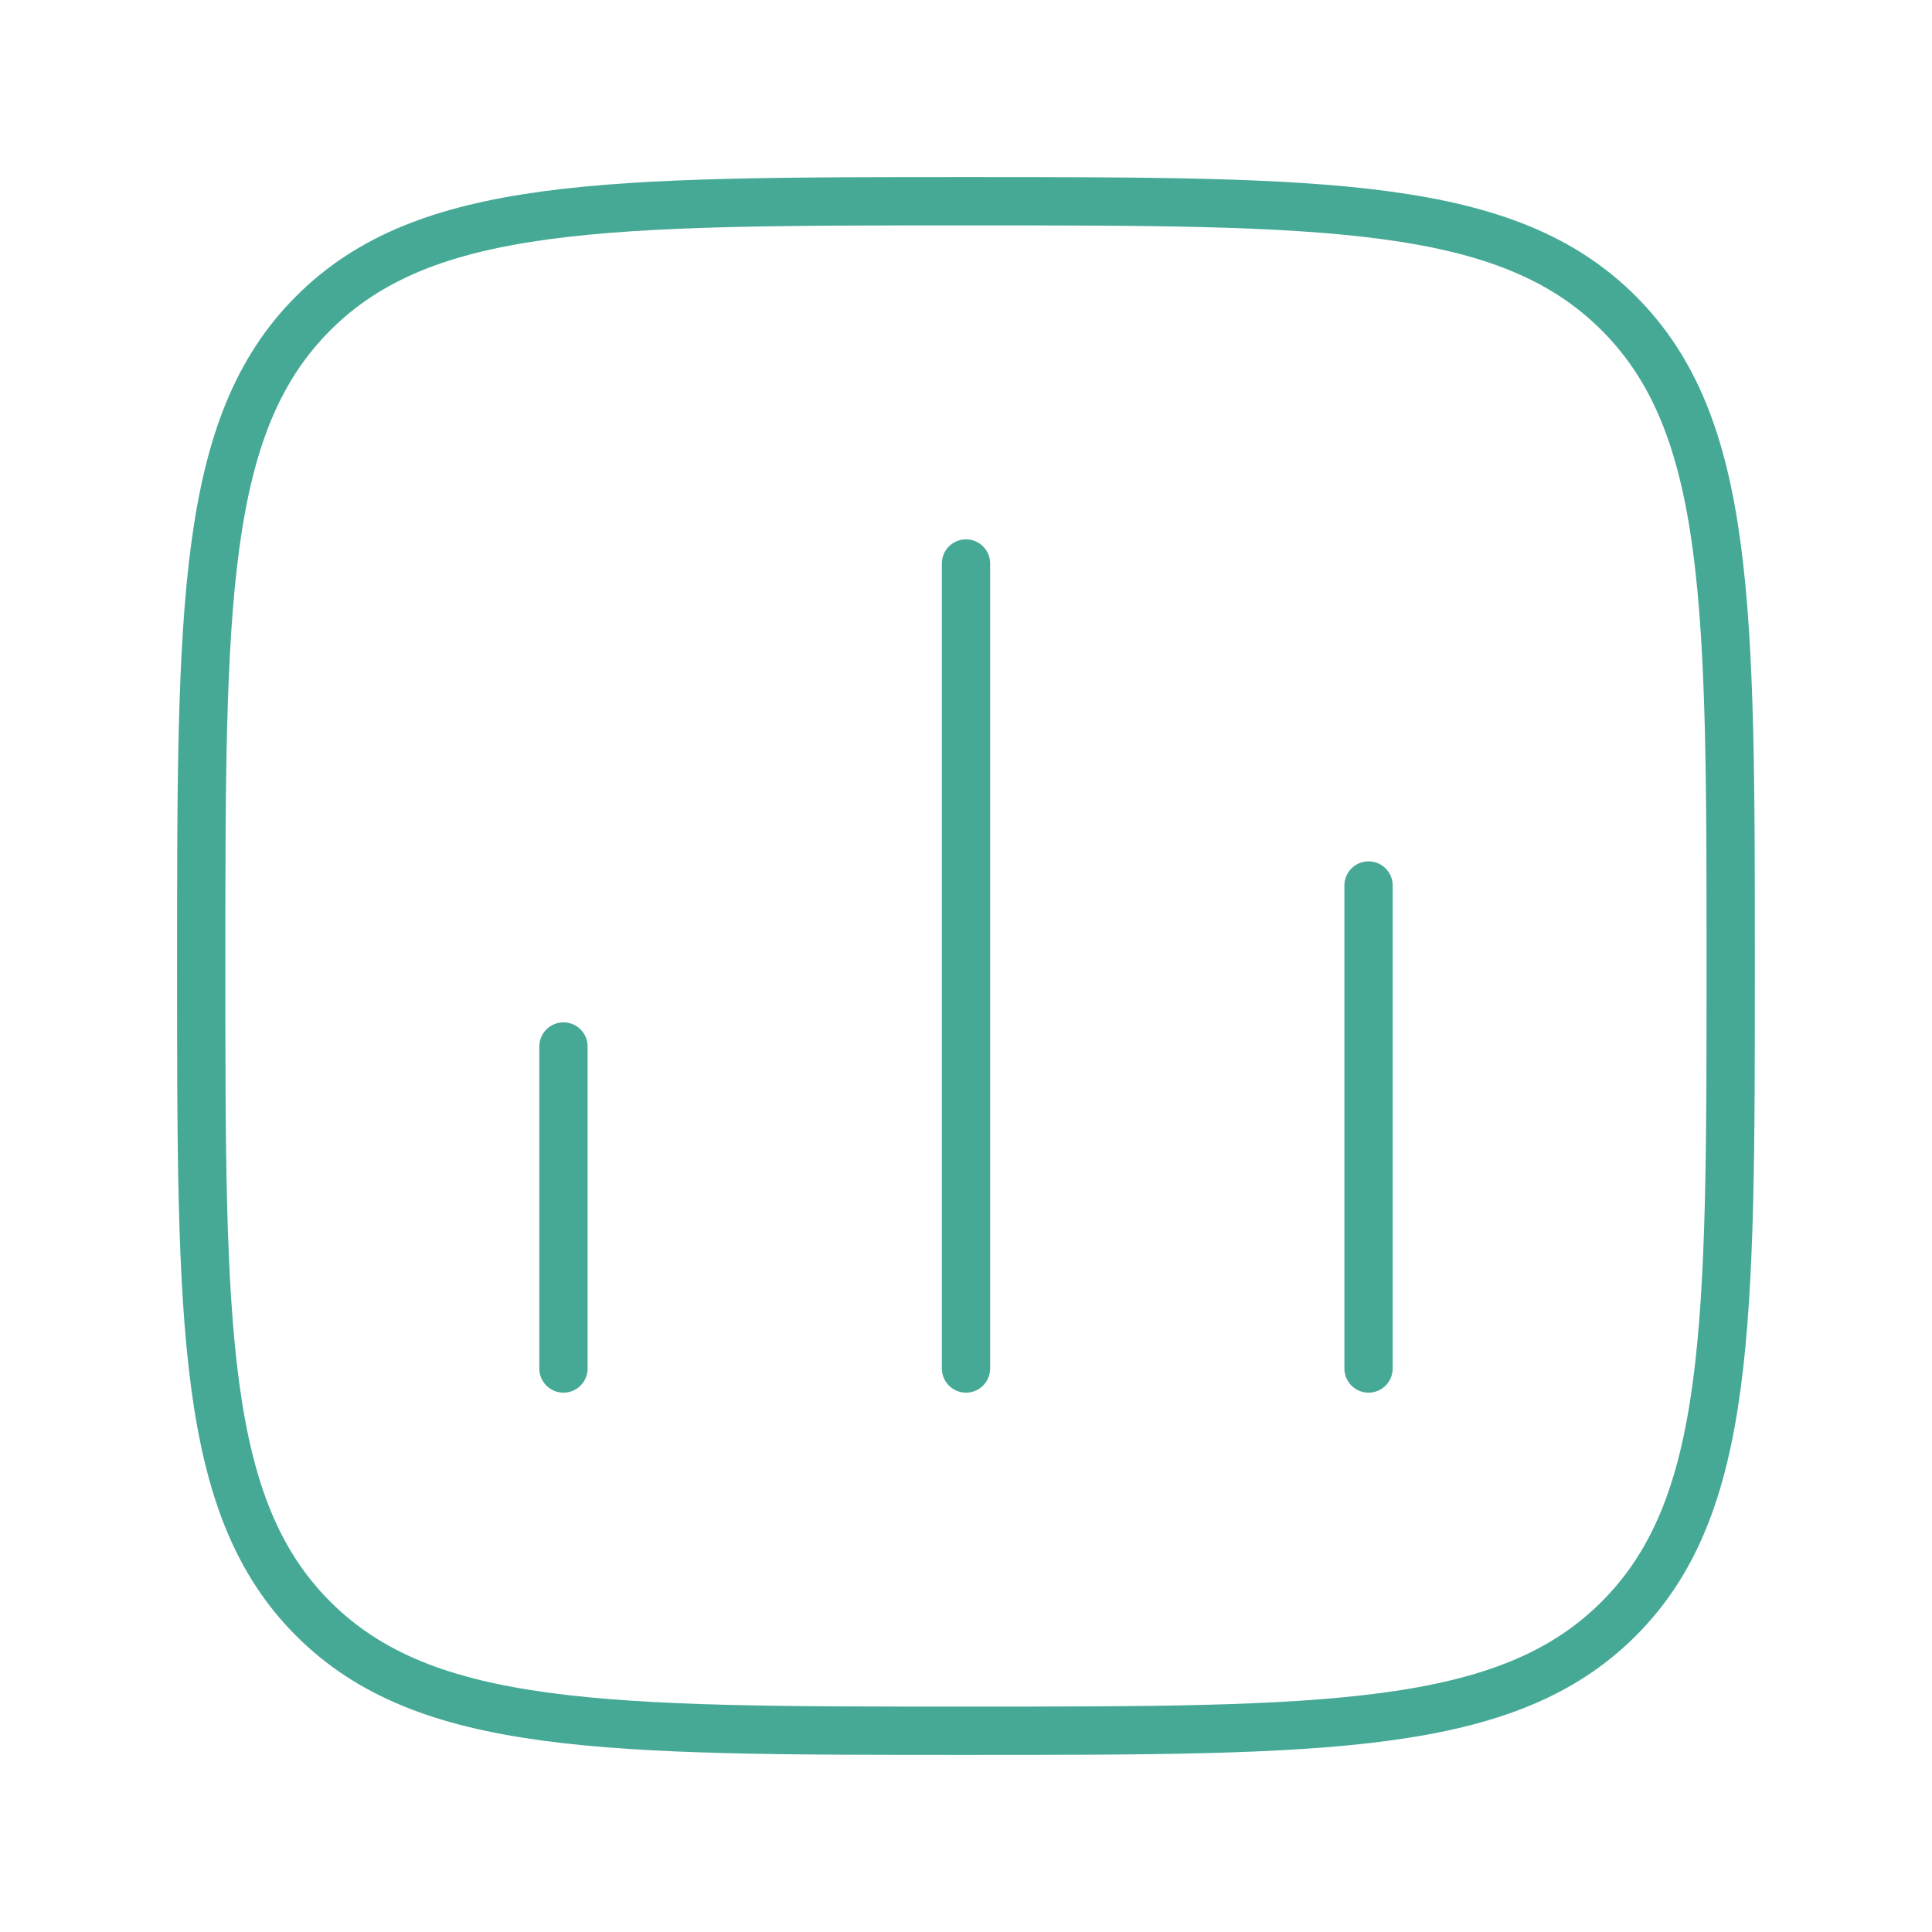 <?xml version="1.0" encoding="UTF-8"?>
<svg xmlns="http://www.w3.org/2000/svg" width="80" height="80" viewBox="0 0 80 80" fill="none">
  <path d="M23.332 56.667V43.333" stroke="#46A996" stroke-width="2" stroke-linecap="round"></path>
  <path d="M40 56.667V23.333" stroke="#46A996" stroke-width="2" stroke-linecap="round"></path>
  <path d="M56.668 56.667V36.667" stroke="#46A996" stroke-width="2" stroke-linecap="round"></path>
  <path d="M8.332 40C8.332 25.072 8.332 17.608 12.97 12.971C17.607 8.333 25.071 8.333 39.999 8.333C54.926 8.333 62.39 8.333 67.028 12.971C71.665 17.608 71.665 25.072 71.665 40C71.665 54.928 71.665 62.392 67.028 67.029C62.39 71.667 54.926 71.667 39.999 71.667C25.071 71.667 17.607 71.667 12.97 67.029C8.332 62.392 8.332 54.928 8.332 40Z" stroke="#46A996" stroke-width="2" stroke-linejoin="round"></path>
</svg>
